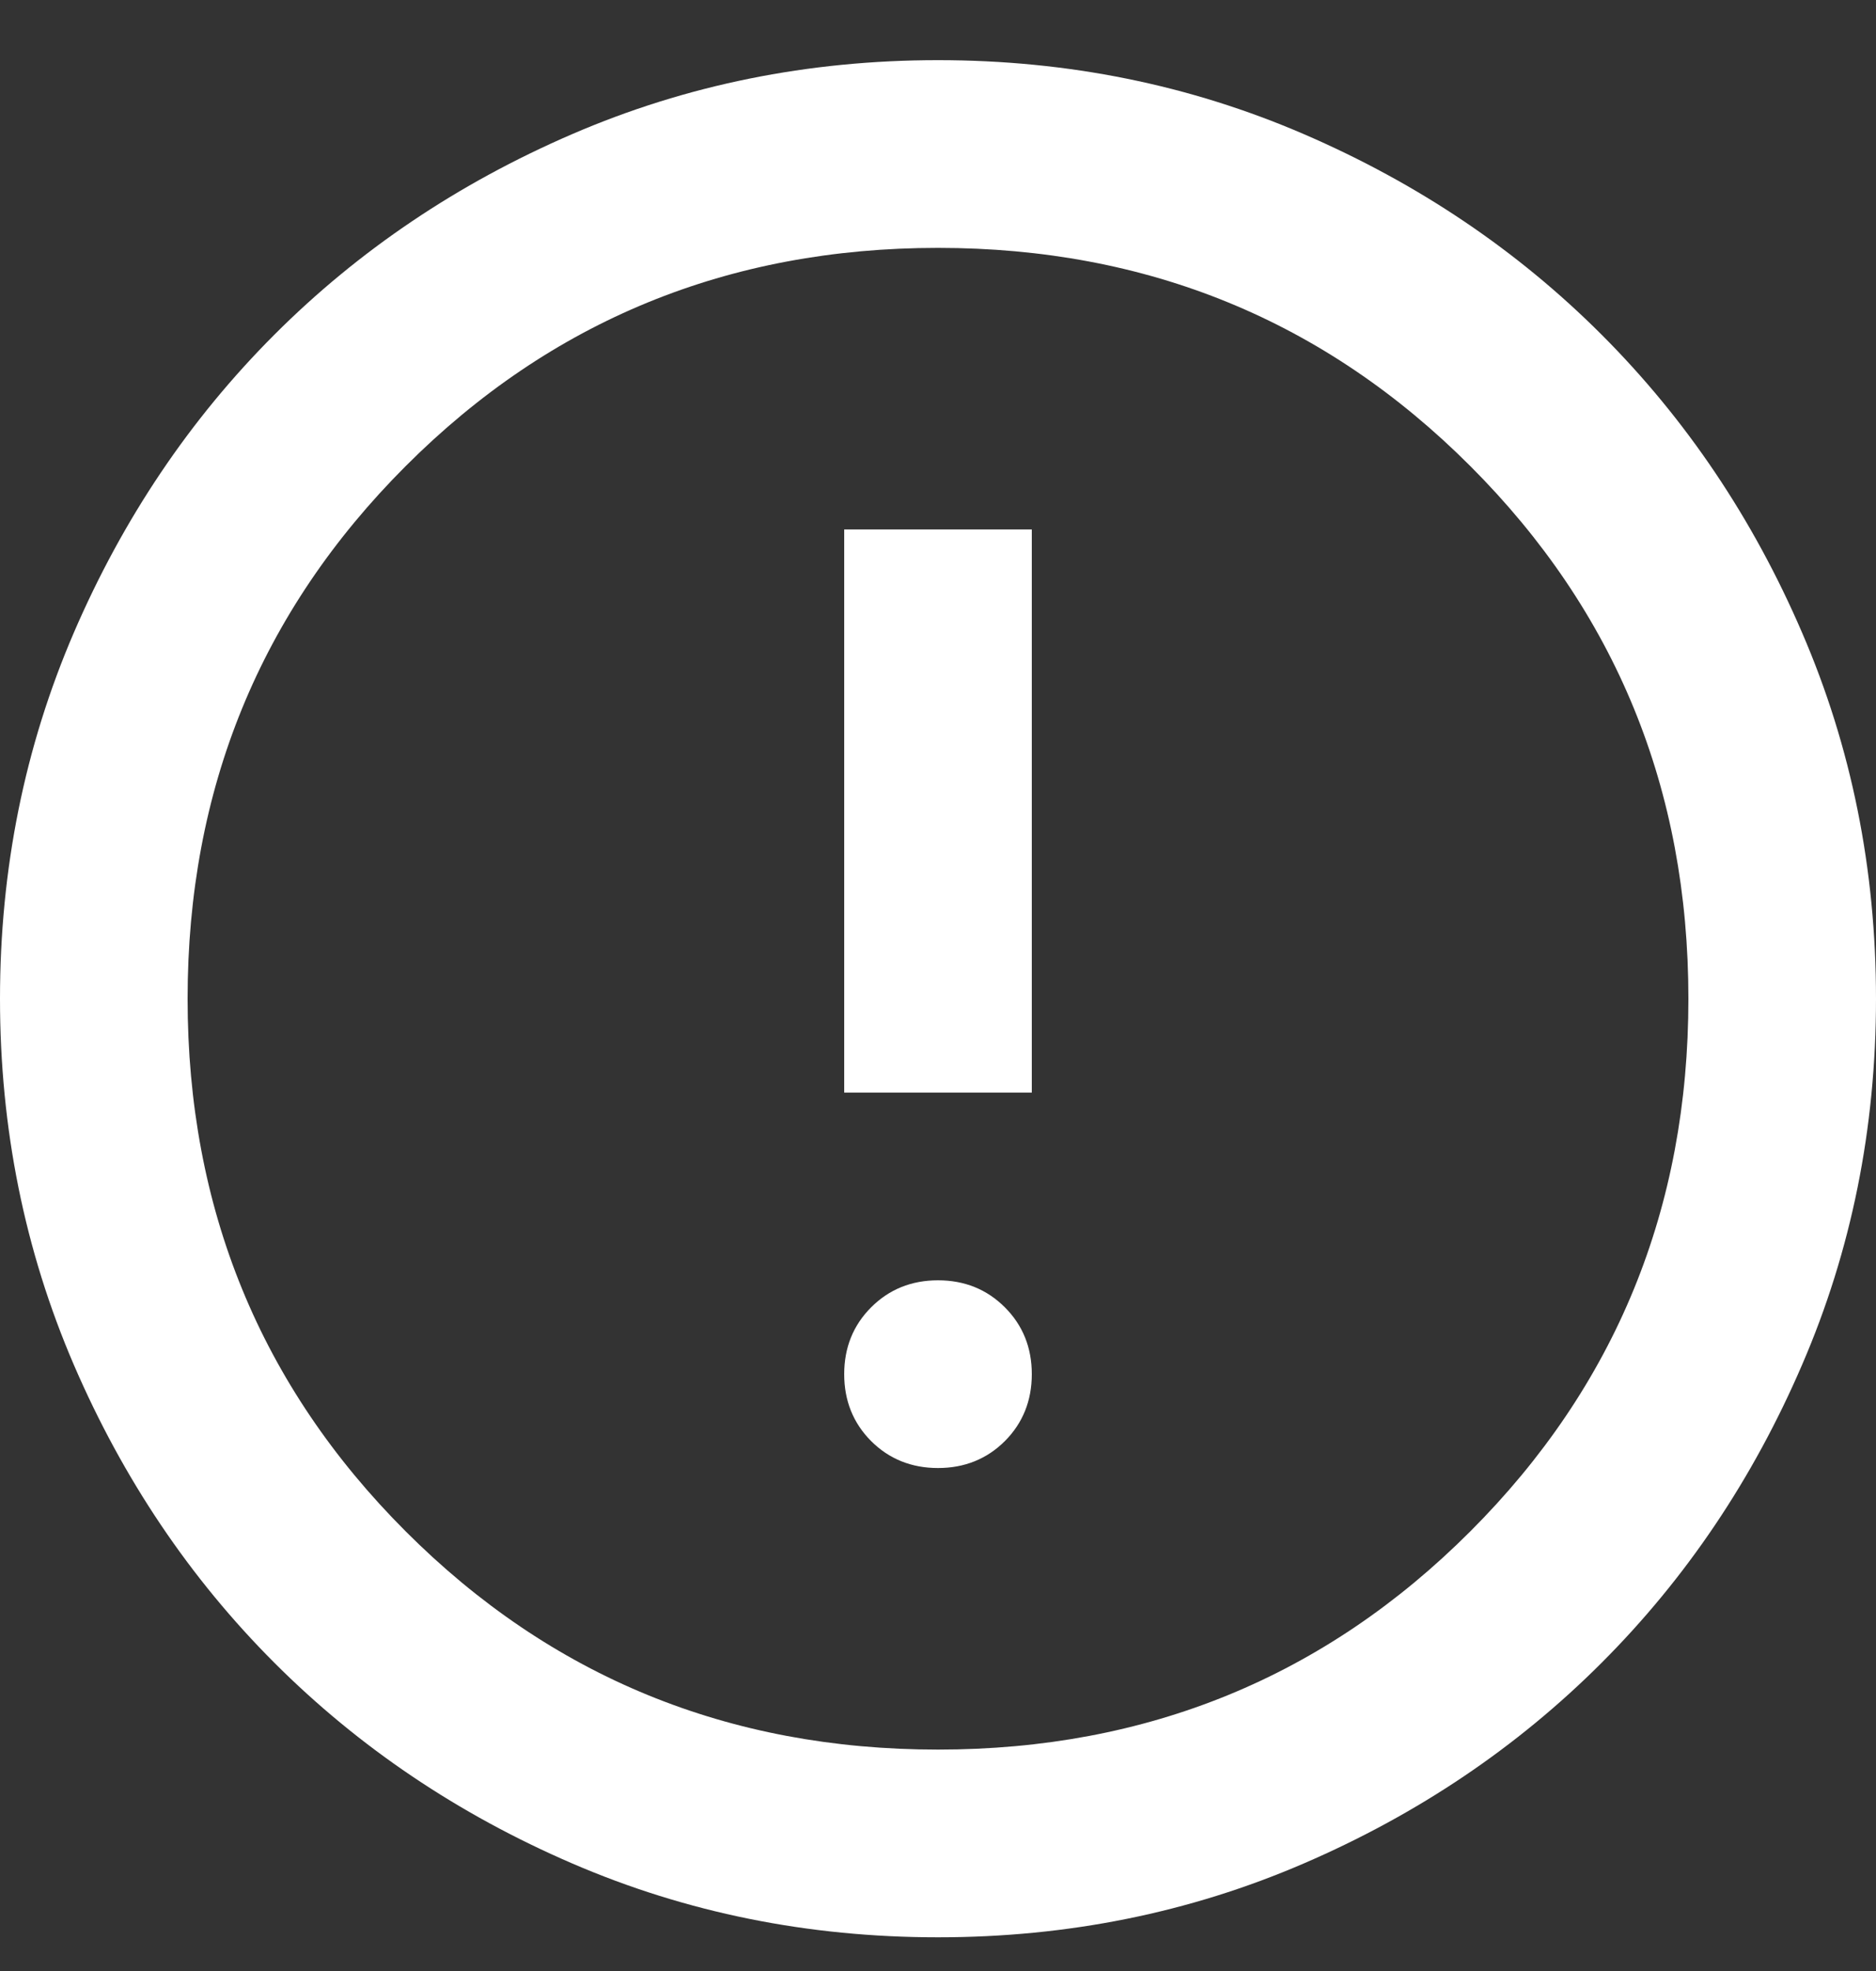 <svg width="20" height="21" viewBox="0 0 20 21" fill="none" xmlns="http://www.w3.org/2000/svg">
<rect x="0" y="0" width="20" height="21" fill="#333333" stroke="none"/>
<path d="M10 15.641C10.283 15.641 10.521 15.545 10.713 15.354C10.904 15.162 11 14.924 11 14.641C11 14.358 10.904 14.12 10.713 13.929C10.521 13.737 10.283 13.641 10 13.641C9.717 13.641 9.479 13.737 9.287 13.929C9.096 14.12 9 14.358 9 14.641C9 14.924 9.096 15.162 9.287 15.354C9.479 15.545 9.717 15.641 10 15.641ZM9 11.641H11V5.641H9V11.641ZM10 20.641C8.617 20.641 7.317 20.379 6.1 19.854C4.883 19.329 3.825 18.616 2.925 17.716C2.025 16.816 1.312 15.758 0.787 14.541C0.263 13.324 0 12.024 0 10.641C0 9.258 0.263 7.958 0.787 6.741C1.312 5.524 2.025 4.466 2.925 3.566C3.825 2.666 4.883 1.954 6.1 1.429C7.317 0.904 8.617 0.641 10 0.641C11.383 0.641 12.683 0.904 13.9 1.429C15.117 1.954 16.175 2.666 17.075 3.566C17.975 4.466 18.688 5.524 19.212 6.741C19.738 7.958 20 9.258 20 10.641C20 12.024 19.738 13.324 19.212 14.541C18.688 15.758 17.975 16.816 17.075 17.716C16.175 18.616 15.117 19.329 13.9 19.854C12.683 20.379 11.383 20.641 10 20.641ZM10 18.641C12.233 18.641 14.125 17.866 15.675 16.316C17.225 14.766 18 12.874 18 10.641C18 8.408 17.225 6.516 15.675 4.966C14.125 3.416 12.233 2.641 10 2.641C7.767 2.641 5.875 3.416 4.325 4.966C2.775 6.516 2 8.408 2 10.641C2 12.874 2.775 14.766 4.325 16.316C5.875 17.866 7.767 18.641 10 18.641Z" fill="white"/>
</svg>
